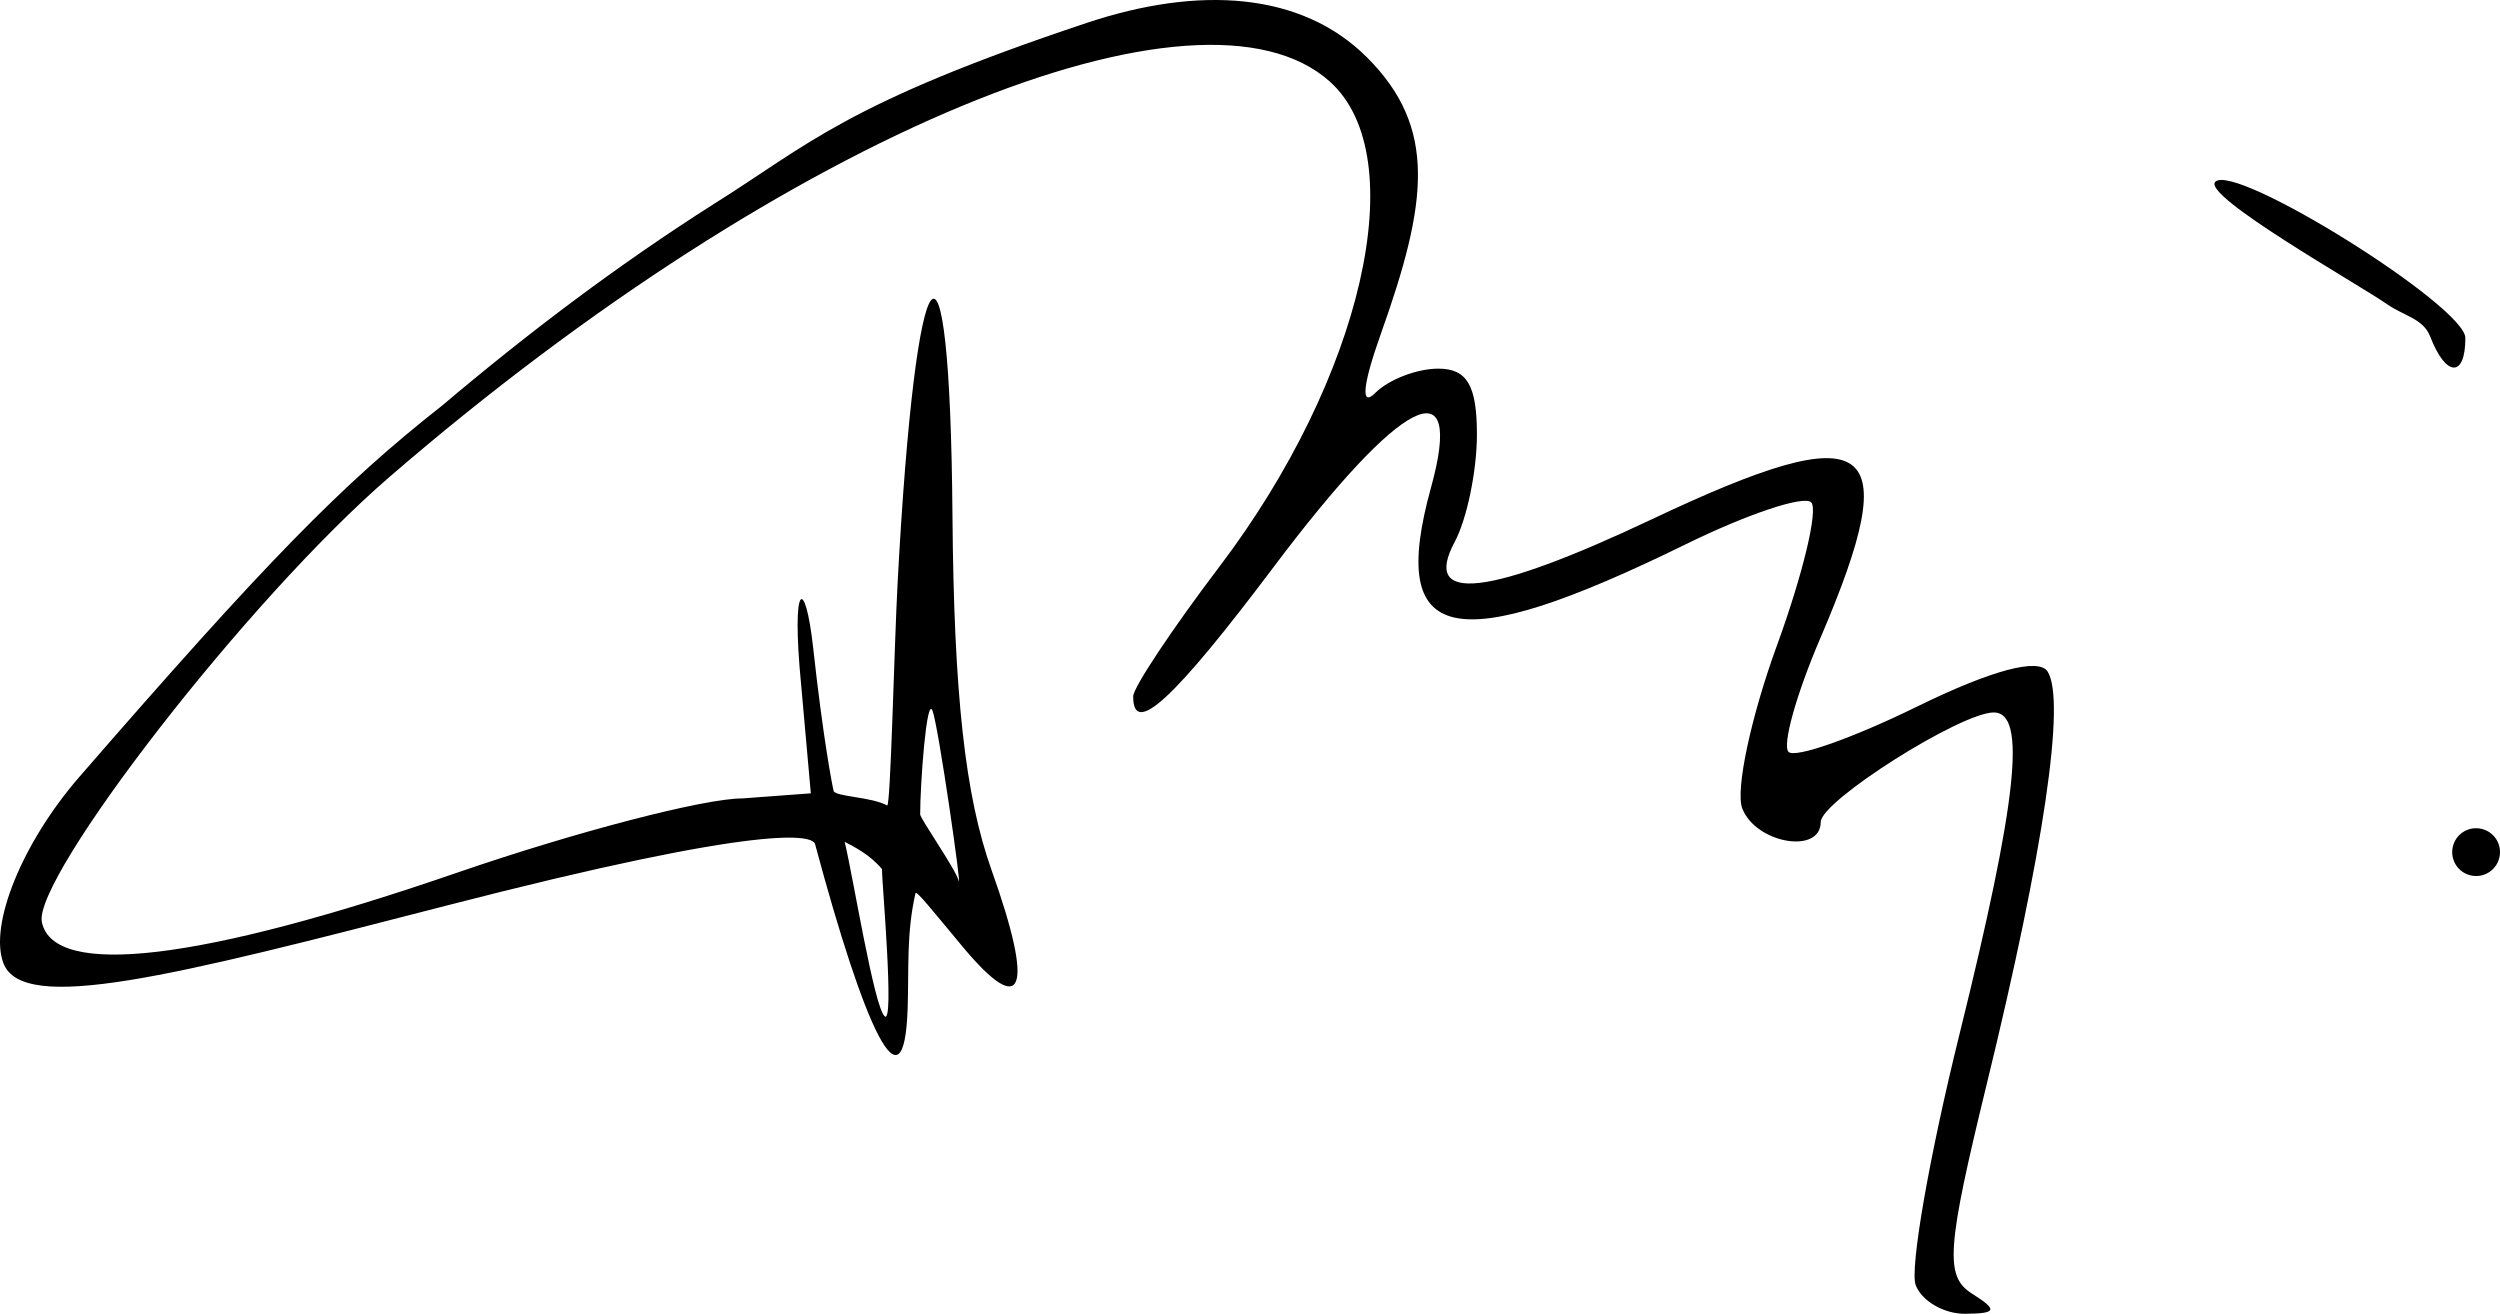 <?xml version="1.0" encoding="UTF-8" standalone="no"?>
<!-- Created with Inkscape (http://www.inkscape.org/) -->
<svg
   xmlns:svg="http://www.w3.org/2000/svg"
   xmlns="http://www.w3.org/2000/svg"
   version="1.0"
   width="116.345"
   height="61.141"
   id="svg2">
  <defs
     id="defs5" />
  <path
     d="M 89.153,59.808 C 88.868,59.067 89.782,53.825 91.184,48.159 C 93.888,37.23 94.324,33.156 92.79,33.156 C 91.248,33.156 84.733,37.279 84.733,38.255 C 84.733,39.778 81.707,39.252 81.081,37.62 C 80.756,36.775 81.483,33.363 82.696,30.037 C 83.908,26.712 84.625,23.715 84.289,23.379 C 83.952,23.042 81.327,23.919 78.455,25.328 C 67.589,30.656 64.581,29.986 66.597,22.686 C 68.174,16.973 65.238,18.455 59.28,26.378 C 54.627,32.565 52.726,34.317 52.737,32.406 C 52.739,31.994 54.549,29.272 56.759,26.357 C 63.426,17.563 65.767,7.307 61.904,3.811 C 55.912,-1.612 36.766,6.101 18.129,22.193 C 11.426,27.981 1.529,40.878 1.948,42.91 C 2.49,45.54 9.341,44.726 21.267,40.615 C 26.786,38.713 32.764,37.156 34.552,37.156 L 37.734,36.92 L 37.287,31.906 C 36.807,27.016 37.472,26.767 37.844,30.156 C 38.301,34.319 38.73,36.554 38.794,36.802 C 38.866,37.08 40.554,37.079 41.286,37.484 C 41.447,37.574 41.612,30.147 41.773,27.126 C 42.627,11.098 44.208,9.149 44.326,23.978 C 44.392,32.313 44.914,37.043 46.148,40.501 C 48.149,46.11 47.633,47.46 44.791,44.048 C 43.334,42.298 42.638,41.42 42.605,41.568 C 42.178,43.441 42.303,45.041 42.24,46.938 C 42.071,51.934 40.222,47.81 37.932,39.284 C 37.824,38.882 35.858,38.252 20.733,42.156 C 8.01,45.441 1.071,47.202 0.161,44.829 C -0.523,43.046 1.038,39.213 3.692,36.156 C 12.4,26.127 15.892,22.554 20.589,18.864 C 24.618,15.457 28.782,12.313 33.233,9.485 C 37.6,6.751 39.328,4.813 50.584,1.063 C 55.781,-0.668 60.558,-0.389 63.621,2.674 C 66.897,5.95 66.443,9.417 64.264,15.531 C 63.408,17.931 63.311,18.978 64.008,18.281 C 64.626,17.663 65.943,17.156 66.933,17.156 C 68.275,17.156 68.733,17.936 68.733,20.222 C 68.733,21.908 68.267,24.158 67.698,25.222 C 66.147,28.119 69.288,27.755 76.893,24.157 C 87.164,19.298 88.704,20.393 84.708,29.715 C 83.594,32.313 82.931,34.688 83.236,34.992 C 83.54,35.297 86.233,34.347 89.221,32.881 C 92.678,31.186 94.886,30.596 95.296,31.258 C 96.141,32.626 95.112,39.588 92.456,50.465 C 90.593,58.098 90.501,59.398 91.769,60.2 C 92.986,60.969 92.932,61.128 91.451,61.141 C 90.472,61.149 89.437,60.55 89.153,59.808 z M 41.042,40.44 C 40.47,39.762 39.767,39.419 39.309,39.176 C 39.708,40.823 40.677,46.865 41.172,47.298 C 41.631,47.7 41.05,41.127 41.042,40.44 z M 43.395,33.068 C 43.118,32.381 42.823,36.525 42.823,37.9 C 42.823,38.092 44.469,40.445 44.611,40.974 C 44.804,41.69 43.672,33.756 43.395,33.068 z M 114.286,40.242 C 113.964,39.721 114.126,39.031 114.647,38.709 C 115.168,38.387 115.858,38.55 116.18,39.071 C 116.502,39.592 116.339,40.281 115.818,40.603 C 115.297,40.925 114.608,40.763 114.286,40.242 z M 113.094,15.656 C 112.778,14.831 111.861,14.697 111.088,14.156 C 109.789,13.249 102.449,9.107 103.096,8.46 C 104.008,7.548 114.733,14.247 114.733,15.73 C 114.733,17.596 113.823,17.555 113.094,15.656 z"
     id="path2384"
     style="fill:#000000" />
</svg>
